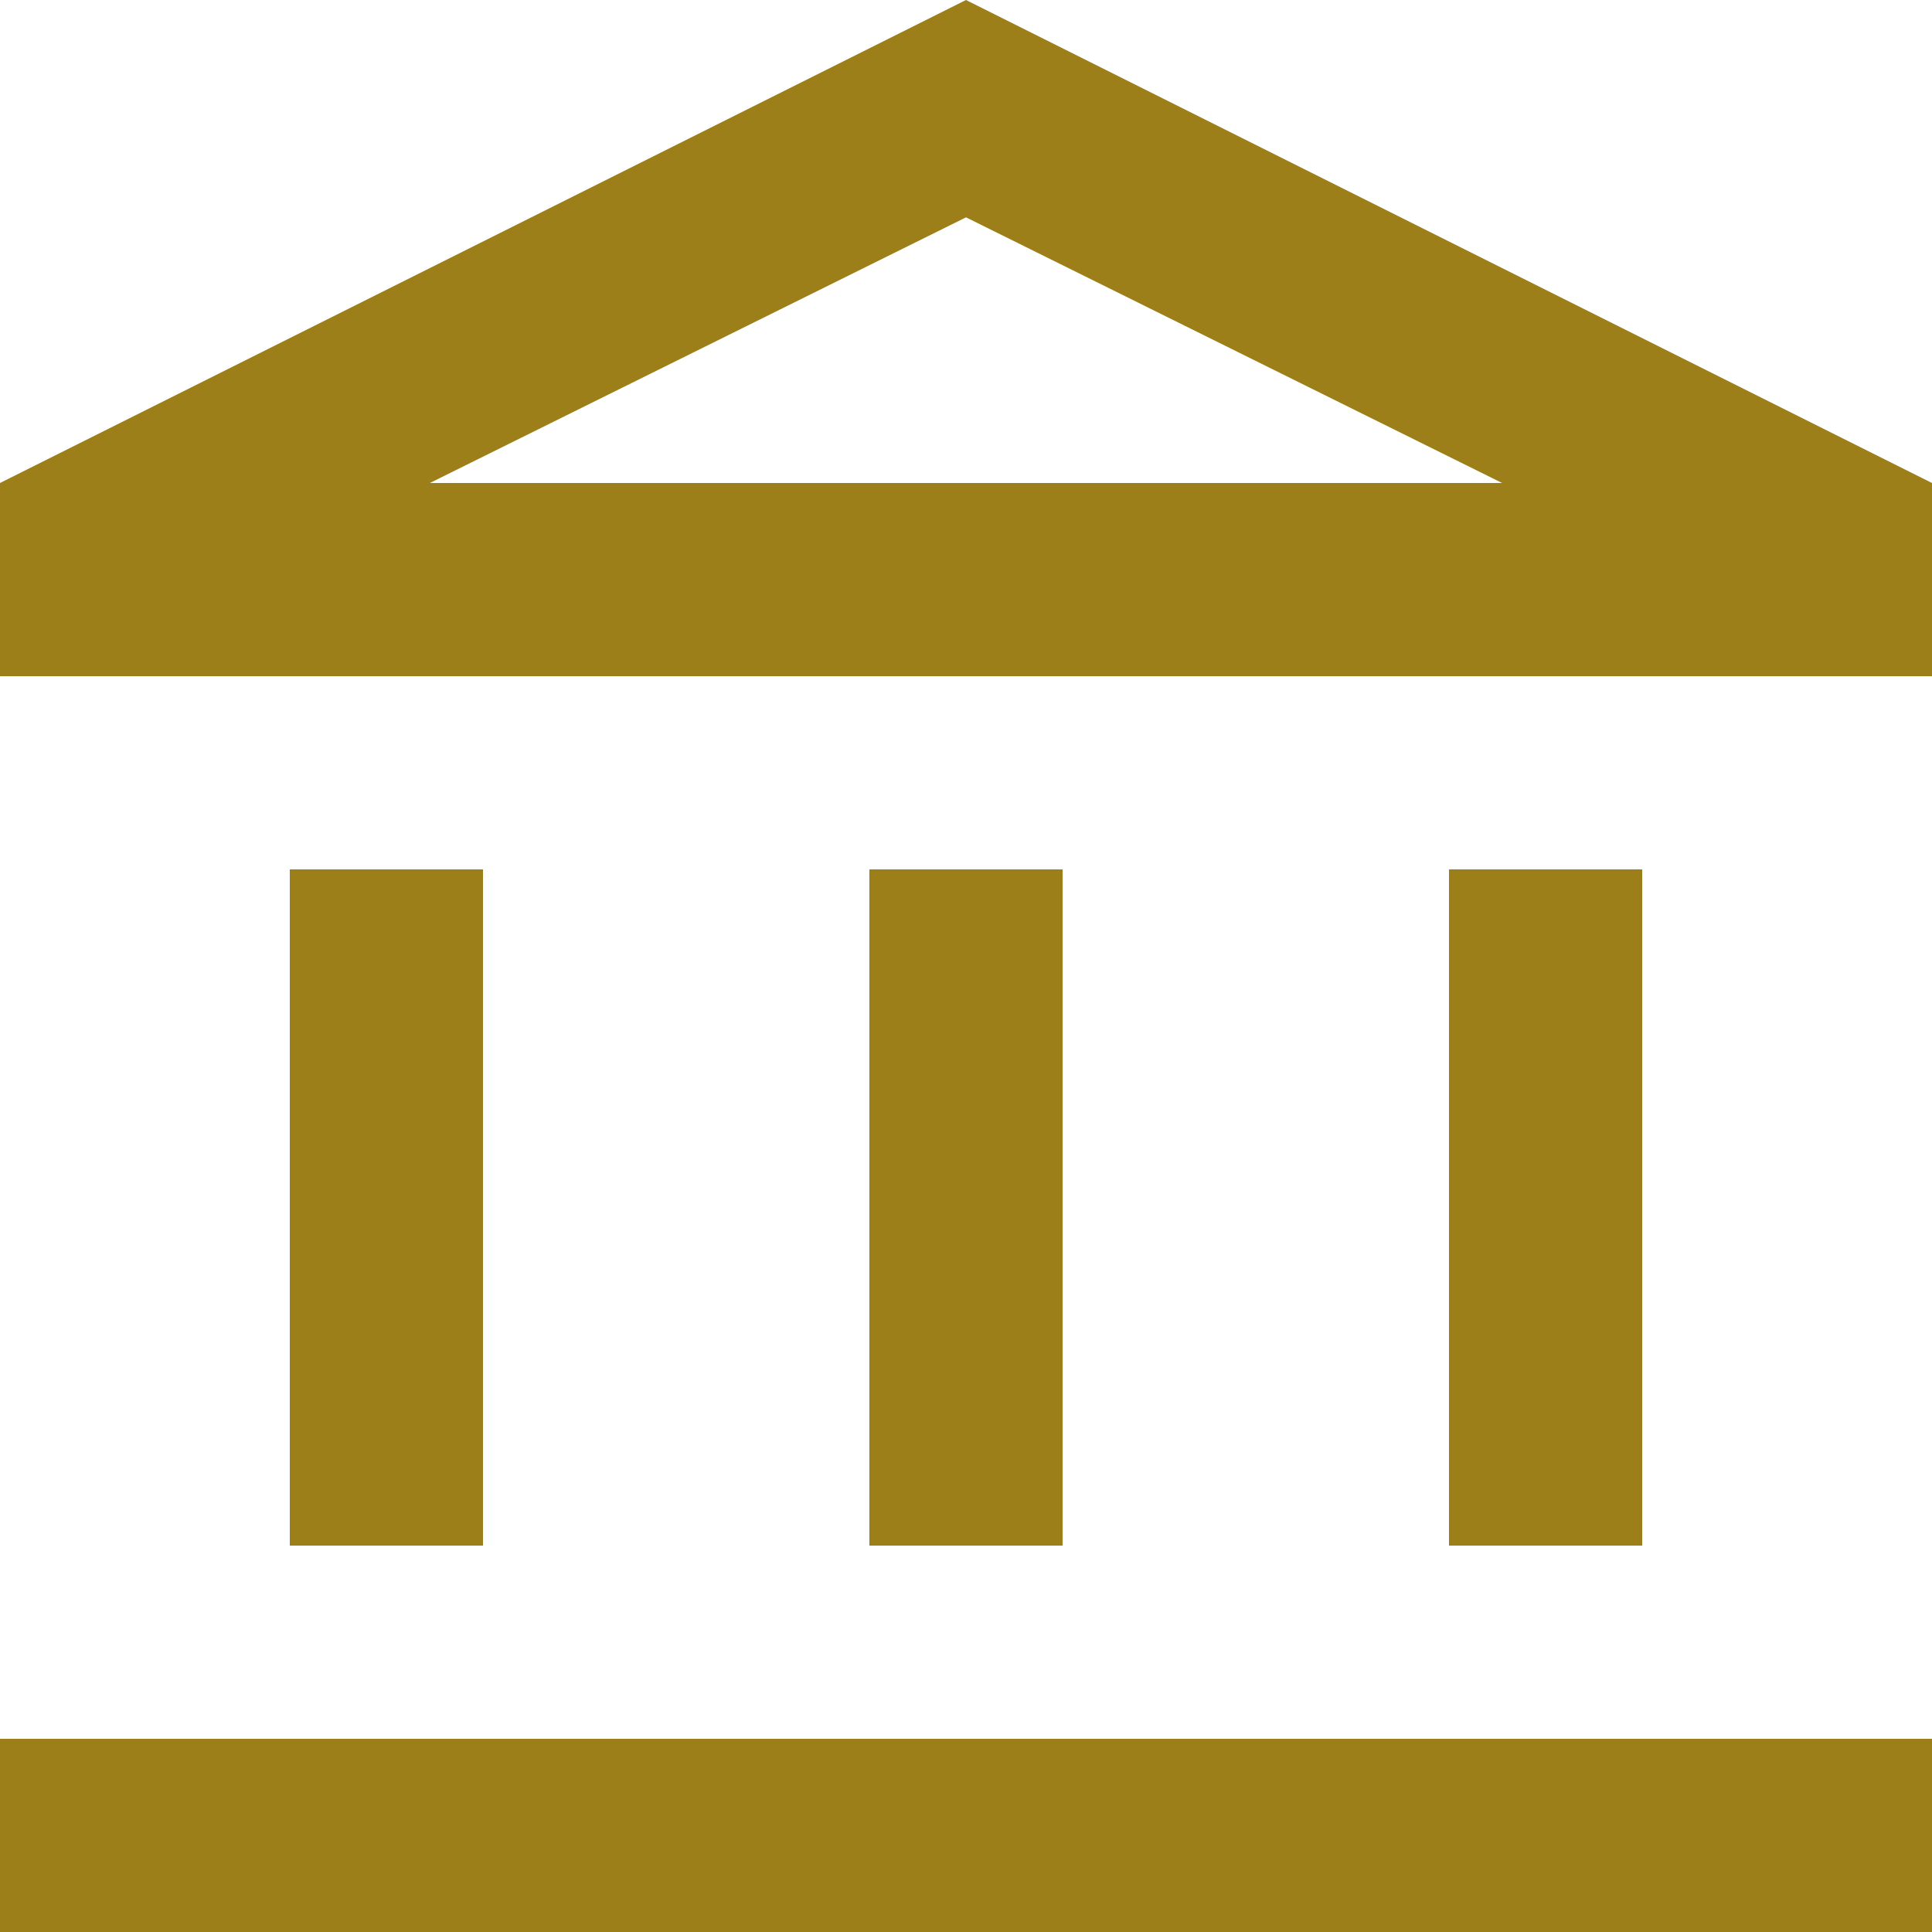 <svg width="28" height="28" viewBox="0 0 28 28" fill="none" xmlns="http://www.w3.org/2000/svg">
<path d="M4.2 22.4V12.6H7V22.4H4.2ZM12.6 22.4V12.6H15.4V22.4H12.6ZM0 28V25.2H28V28H0ZM21 22.4V12.6H23.8V22.4H21ZM0 9.8V7L14 0L28 7V9.8H0ZM6.23 7H21.77L14 3.15L6.23 7Z" fill="#9D7F19"/>
</svg>
